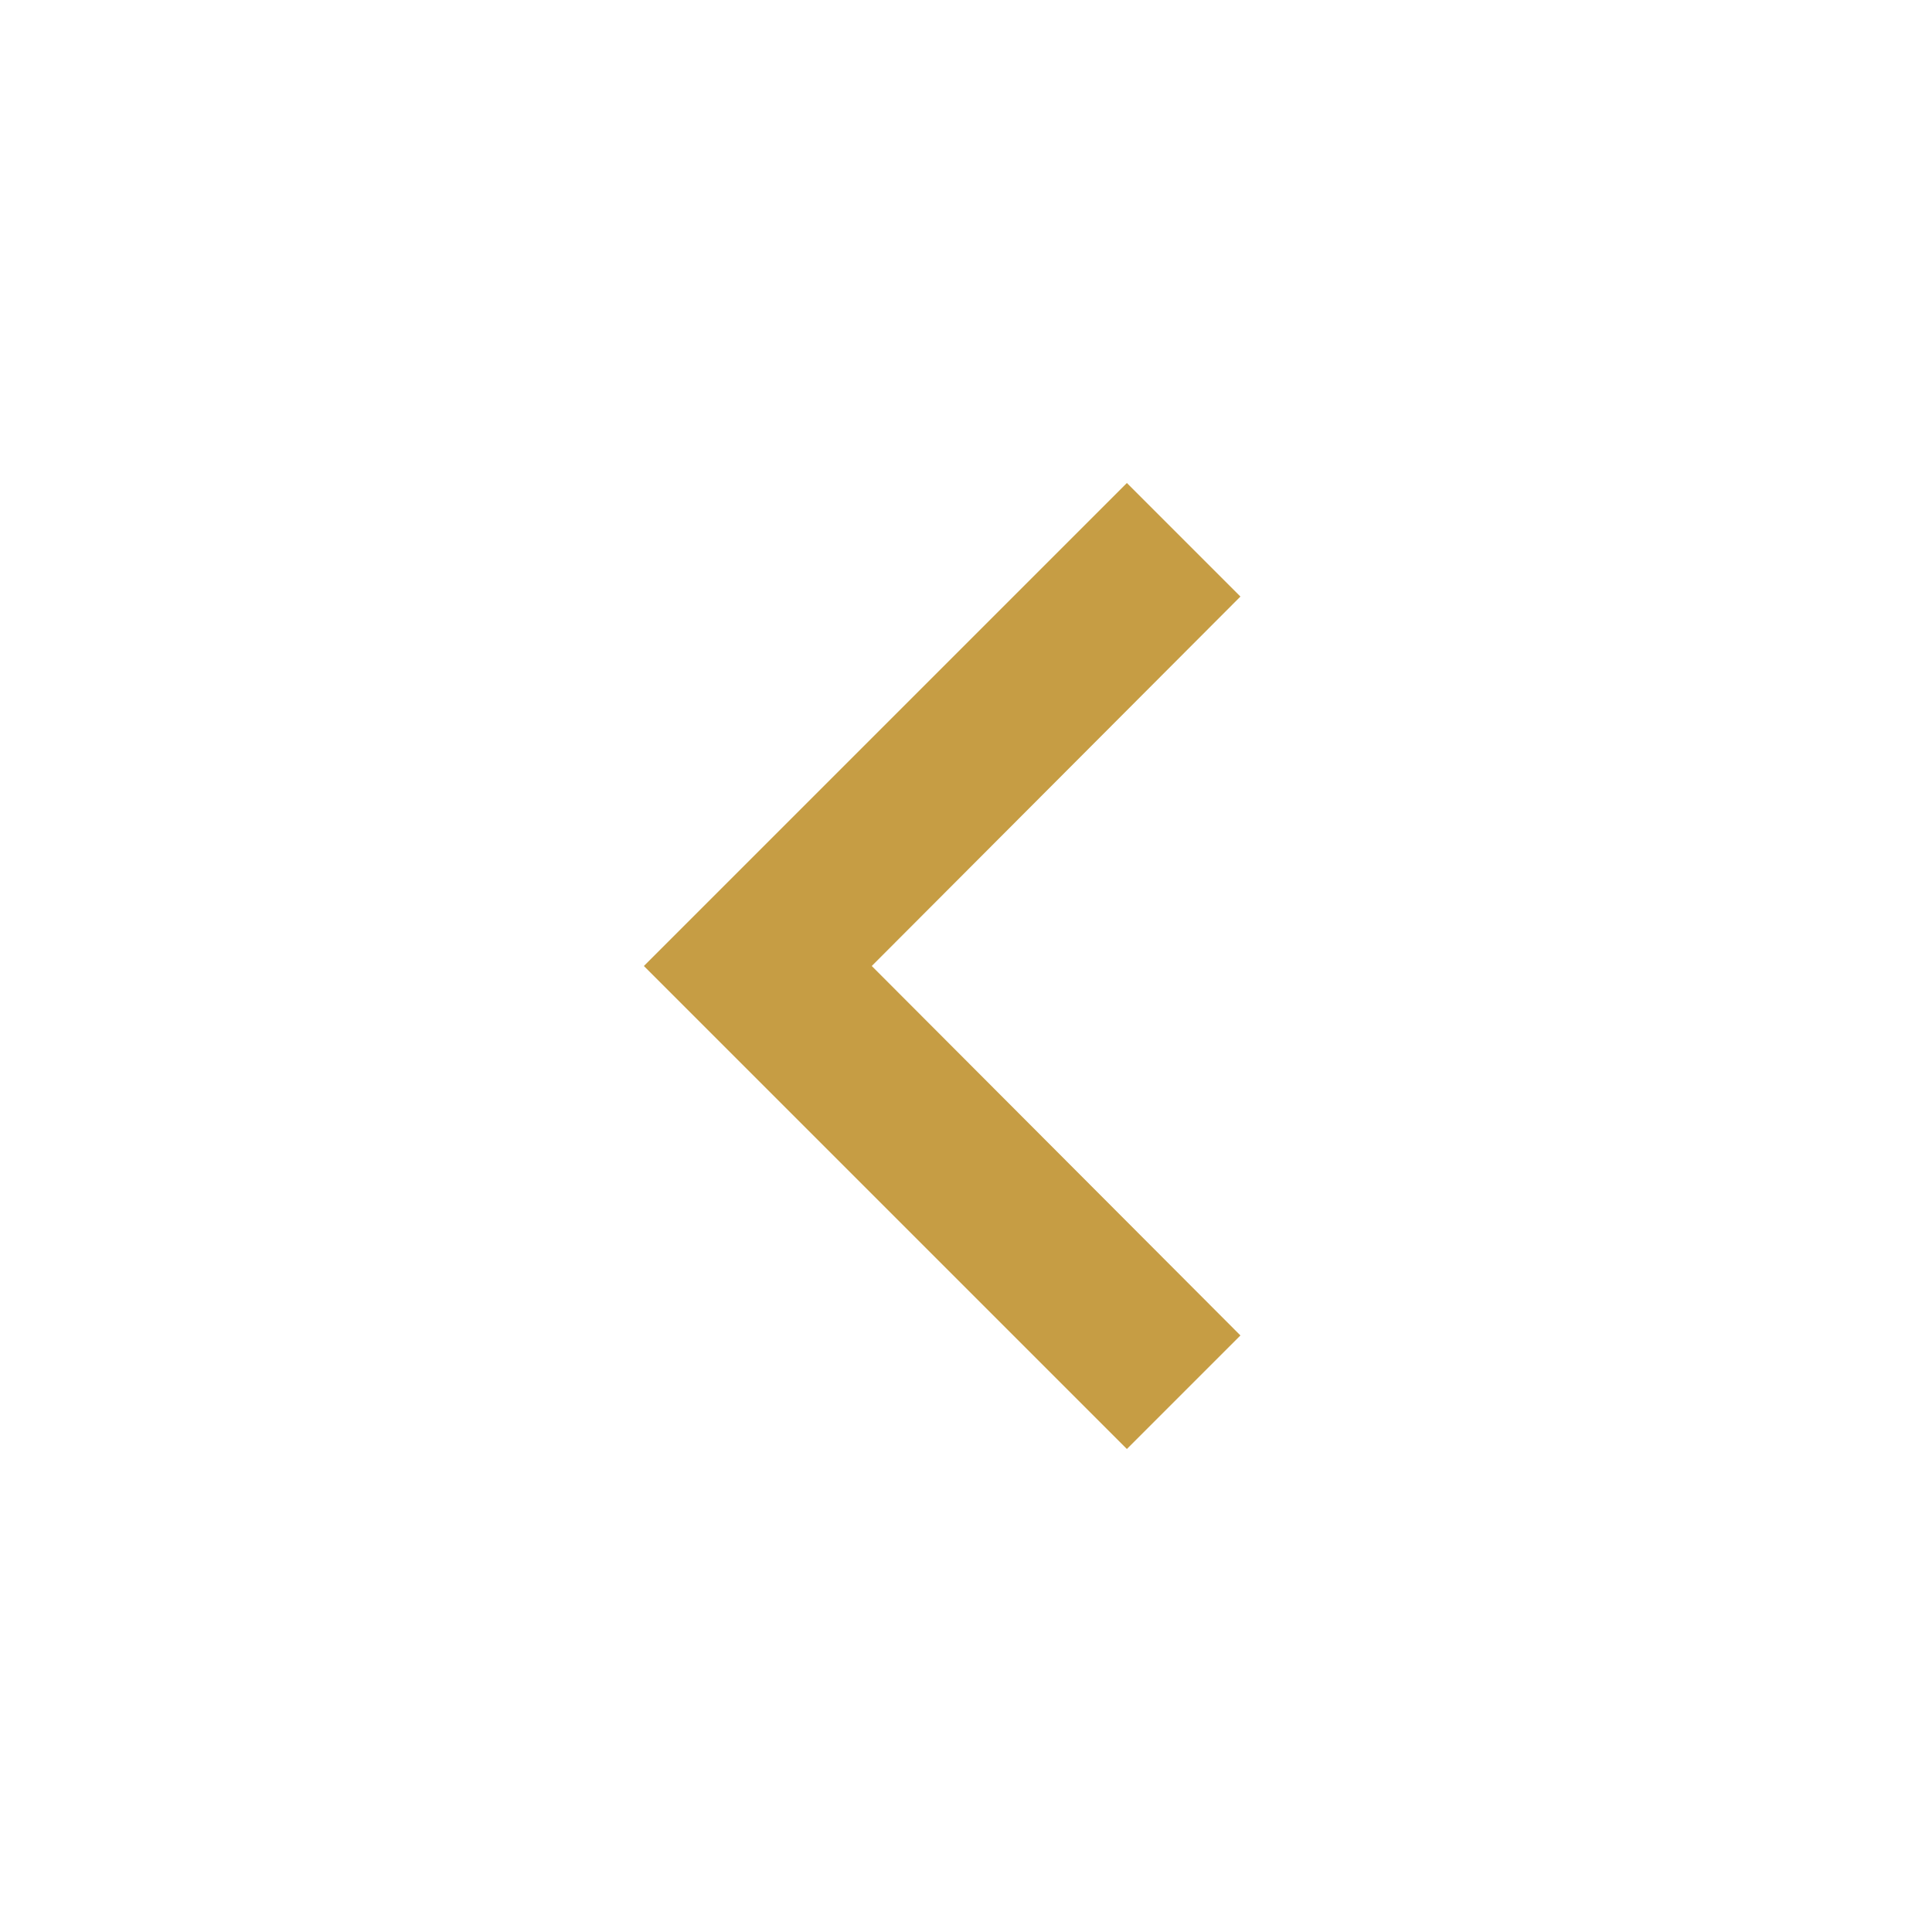 <?xml version="1.0" encoding="UTF-8"?> <svg xmlns="http://www.w3.org/2000/svg" width="22" height="22" viewBox="0 0 22 22" fill="none"> <path d="M14.125 15.207L9.927 11L14.125 6.793L12.832 5.5L7.332 11L12.832 16.5L14.125 15.207Z" fill="#C69D44"></path> </svg> 
